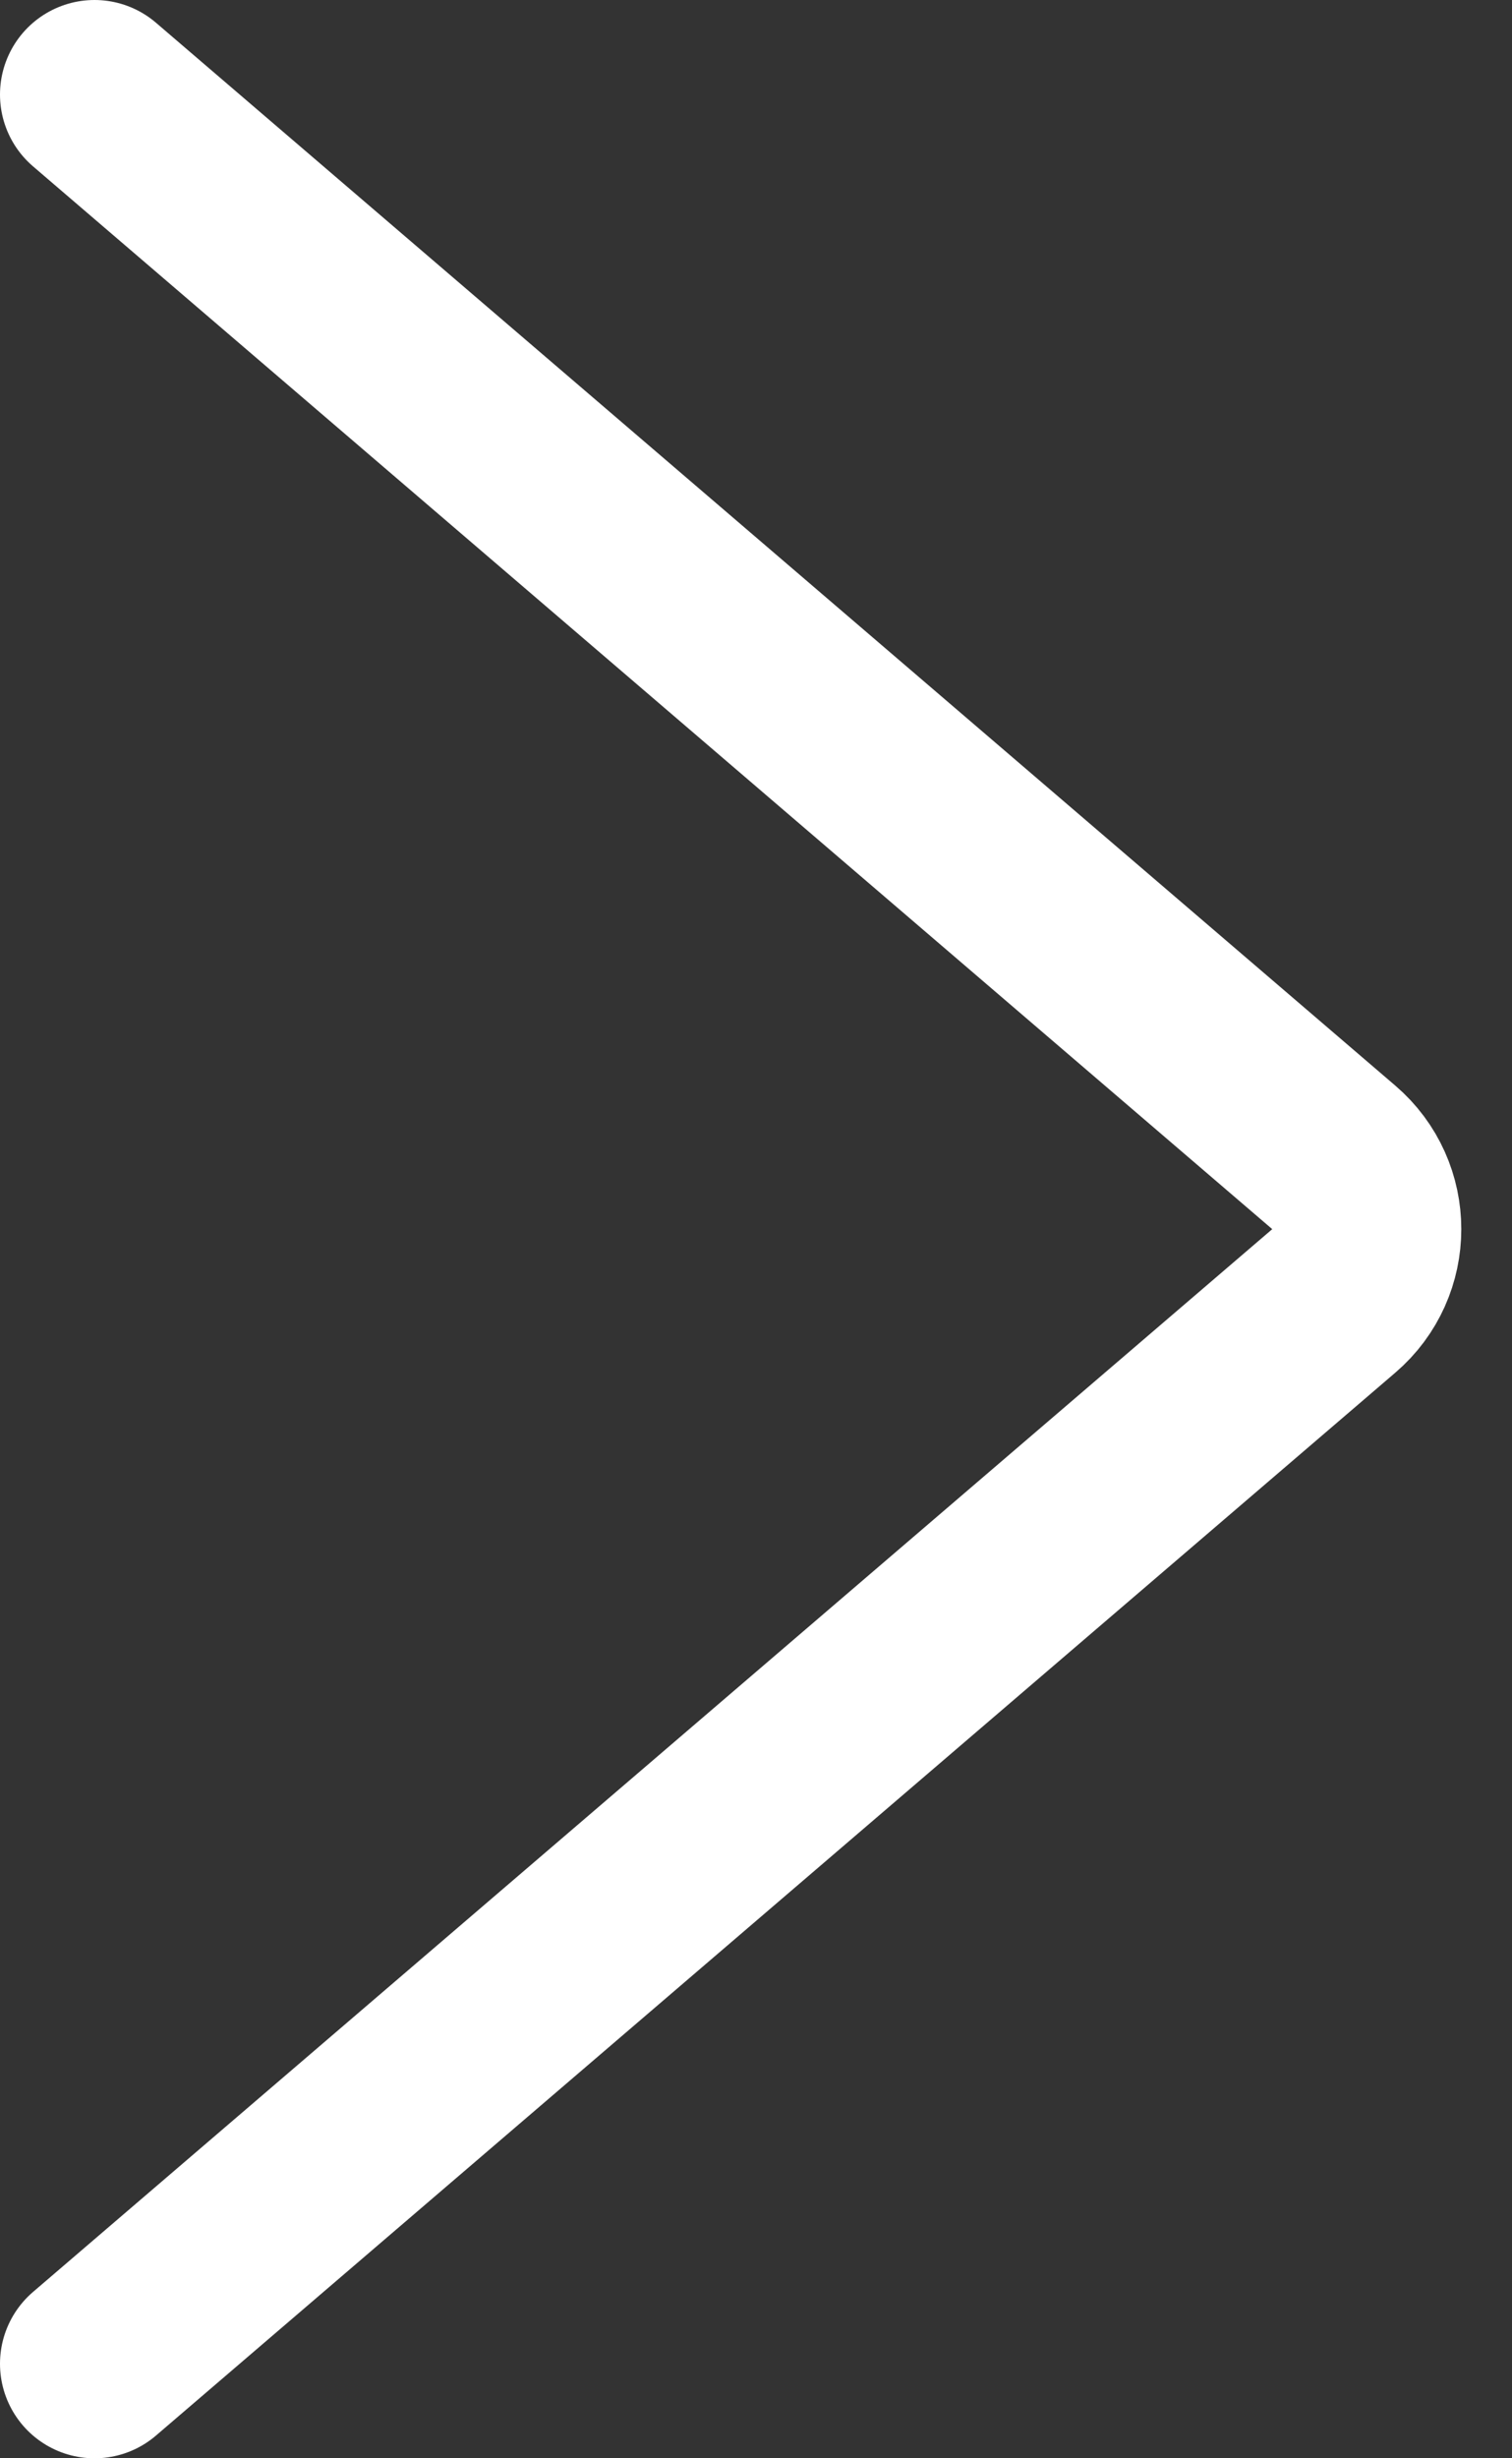 <svg width="16" height="26" viewBox="0 0 16 26" fill="none" xmlns="http://www.w3.org/2000/svg">
<rect x="0" y="0" width="16" height="26" fill="#333333" stroke="none"/>
<path d="M1 1L14.114 12.241C14.58 12.64 14.58 13.36 14.114 13.759L1 25" stroke="white" stroke-width="2" stroke-linecap="round"/>
</svg>
